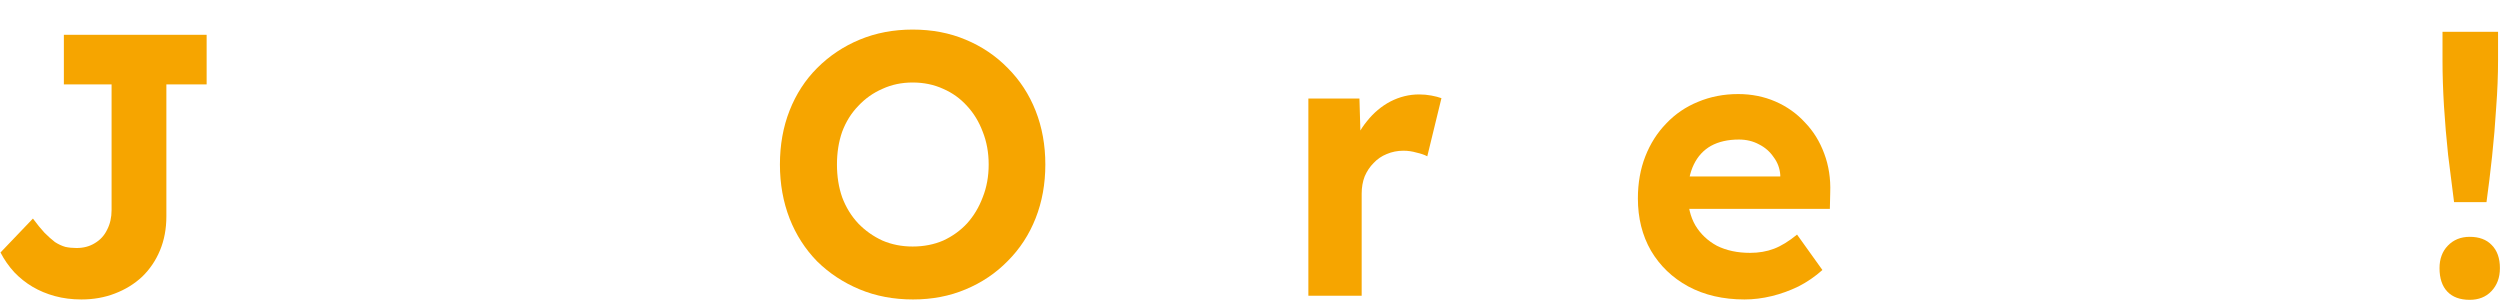 <svg width="4024" height="483" viewBox="0 0 4024 483" fill="none" xmlns="http://www.w3.org/2000/svg">
<path d="M3950.06 325.399C3946.86 300.999 3943.66 275.599 3940.46 249.199C3937.66 222.799 3935.46 196.799 3933.86 171.199C3932.26 145.199 3931.46 120.399 3931.46 96.799V51.199H4020.86V96.799C4020.86 121.199 4019.86 146.599 4017.86 172.999C4016.26 199.399 4014.06 225.599 4011.26 251.599C4008.46 277.599 4005.46 302.199 4002.26 325.399H3950.06ZM3975.26 482.599C3959.66 482.599 3947.66 478.199 3939.26 469.399C3930.86 460.599 3926.66 447.999 3926.66 431.599C3926.66 416.799 3931.06 404.799 3939.86 395.599C3949.06 385.999 3960.86 381.199 3975.26 381.199C3990.46 381.199 4002.26 385.599 4010.66 394.399C4019.46 403.199 4023.86 415.599 4023.86 431.599C4023.86 446.799 4019.26 459.199 4010.06 468.799C4001.26 477.999 3989.66 482.599 3975.26 482.599Z" fill="#F6A500"/>
<path d="M2807.94 482C2773.54 482 2743.34 475 2717.34 461C2691.74 447 2671.74 427.8 2657.34 403.4C2643.34 379 2636.34 351 2636.34 319.4C2636.34 294.6 2640.34 272 2648.34 251.6C2656.34 231.2 2667.54 213.6 2681.94 198.8C2696.34 183.6 2713.34 172 2732.94 164C2752.94 155.6 2774.54 151.4 2797.74 151.4C2819.34 151.4 2839.34 155.4 2857.74 163.4C2876.14 171.4 2891.94 182.6 2905.14 197C2918.74 211 2929.14 227.8 2936.34 247.4C2943.54 266.6 2946.74 287.4 2945.94 309.8L2945.34 336.2H2690.34L2676.54 284H2875.14L2865.54 294.8V281.6C2864.74 270.8 2861.14 261.2 2854.74 252.8C2848.74 244 2840.94 237.2 2831.34 232.4C2821.74 227.2 2810.94 224.6 2798.94 224.6C2781.34 224.6 2766.34 228 2753.94 234.8C2741.94 241.6 2732.74 251.6 2726.34 264.8C2719.94 278 2716.74 294 2716.74 312.8C2716.74 332 2720.74 348.6 2728.74 362.6C2737.14 376.6 2748.74 387.6 2763.54 395.6C2778.74 403.2 2796.54 407 2816.94 407C2830.94 407 2843.74 404.8 2855.34 400.4C2866.94 396 2879.34 388.4 2892.54 377.6L2933.34 434.6C2921.74 445 2908.94 453.8 2894.94 461C2880.94 467.8 2866.54 473 2851.74 476.6C2836.94 480.2 2822.34 482 2807.94 482Z" fill="#F6A500"/>
<path d="M2105.95 476V158.6H2188.15L2191.15 260.6L2176.75 239.6C2181.55 223.2 2189.35 208.4 2200.15 195.2C2210.95 181.6 2223.55 171 2237.95 163.4C2252.75 155.8 2268.15 152 2284.15 152C2290.95 152 2297.55 152.6 2303.95 153.8C2310.35 155 2315.75 156.4 2320.15 158L2297.35 251.6C2292.95 249.2 2287.15 247.2 2279.95 245.6C2273.15 243.6 2266.15 242.6 2258.95 242.6C2249.35 242.6 2240.35 244.4 2231.95 248C2223.95 251.2 2216.95 256 2210.95 262.4C2204.95 268.4 2200.15 275.6 2196.55 284C2193.35 292.4 2191.75 301.6 2191.75 311.6V476H2105.95Z" fill="#F6A500"/>
<path d="M1469.57 482C1438.37 482 1409.77 476.6 1383.77 465.8C1357.77 455 1334.97 440 1315.37 420.8C1296.17 401.2 1281.37 378.2 1270.97 351.8C1260.57 325 1255.37 296 1255.37 264.8C1255.37 233.2 1260.57 204.2 1270.97 177.8C1281.37 151.4 1296.17 128.6 1315.37 109.4C1334.97 89.8 1357.77 74.6 1383.77 63.8C1409.77 53 1438.17 47.6 1468.97 47.6C1500.17 47.6 1528.57 53 1554.17 63.8C1580.17 74.6 1602.77 89.8 1621.97 109.4C1641.57 129 1656.57 152 1666.97 178.4C1677.37 204.8 1682.57 233.6 1682.57 264.8C1682.57 296 1677.37 324.8 1666.97 351.2C1656.57 377.6 1641.57 400.6 1621.97 420.2C1602.77 439.8 1580.17 455 1554.17 465.8C1528.57 476.6 1500.37 482 1469.57 482ZM1468.97 396.8C1486.97 396.8 1503.37 393.6 1518.17 387.2C1532.97 380.4 1545.77 371.2 1556.57 359.6C1567.37 347.6 1575.77 333.6 1581.77 317.6C1588.17 301.6 1591.37 284 1591.37 264.8C1591.37 245.6 1588.17 228 1581.77 212C1575.77 196 1567.37 182.2 1556.57 170.6C1545.77 158.6 1532.97 149.4 1518.17 143C1503.37 136.2 1486.97 132.8 1468.97 132.8C1451.37 132.8 1435.17 136.2 1420.37 143C1405.57 149.4 1392.57 158.6 1381.37 170.6C1370.17 182.2 1361.57 196 1355.57 212C1349.97 228 1347.17 245.6 1347.17 264.8C1347.17 284 1349.97 301.6 1355.57 317.6C1361.57 333.6 1370.17 347.6 1381.37 359.6C1392.57 371.2 1405.57 380.4 1420.37 387.2C1435.17 393.6 1451.37 396.8 1468.97 396.8Z" fill="#F6A500"/>
<path d="M131 482C115.8 482 101.6 480.2 88.4 476.6C75.2 473 63.2 468 52.4 461.6C41.6 455.2 31.8 447.4 23 438.2C14.2 428.6 6.8 418 0.8 406.4L53 351.8C59.8 361 66 368.6 71.6 374.6C77.6 380.6 83.2 385.6 88.4 389.6C94 393.2 99.6 395.8 105.2 397.4C110.8 398.6 116.8 399.2 123.2 399.2C134.4 399.2 144.2 396.6 152.6 391.4C161.4 386.2 168 379 172.4 369.8C177.2 360.6 179.6 350 179.6 338V135.8H102.8V56H332.6V135.8H267.8V348.2C267.8 368.2 264.4 386.4 257.6 402.8C250.8 419.2 241.2 433.4 228.8 445.4C216.4 457 201.8 466 185 472.4C168.6 478.8 150.6 482 131 482Z" fill="#F6A500"/>
</svg>
